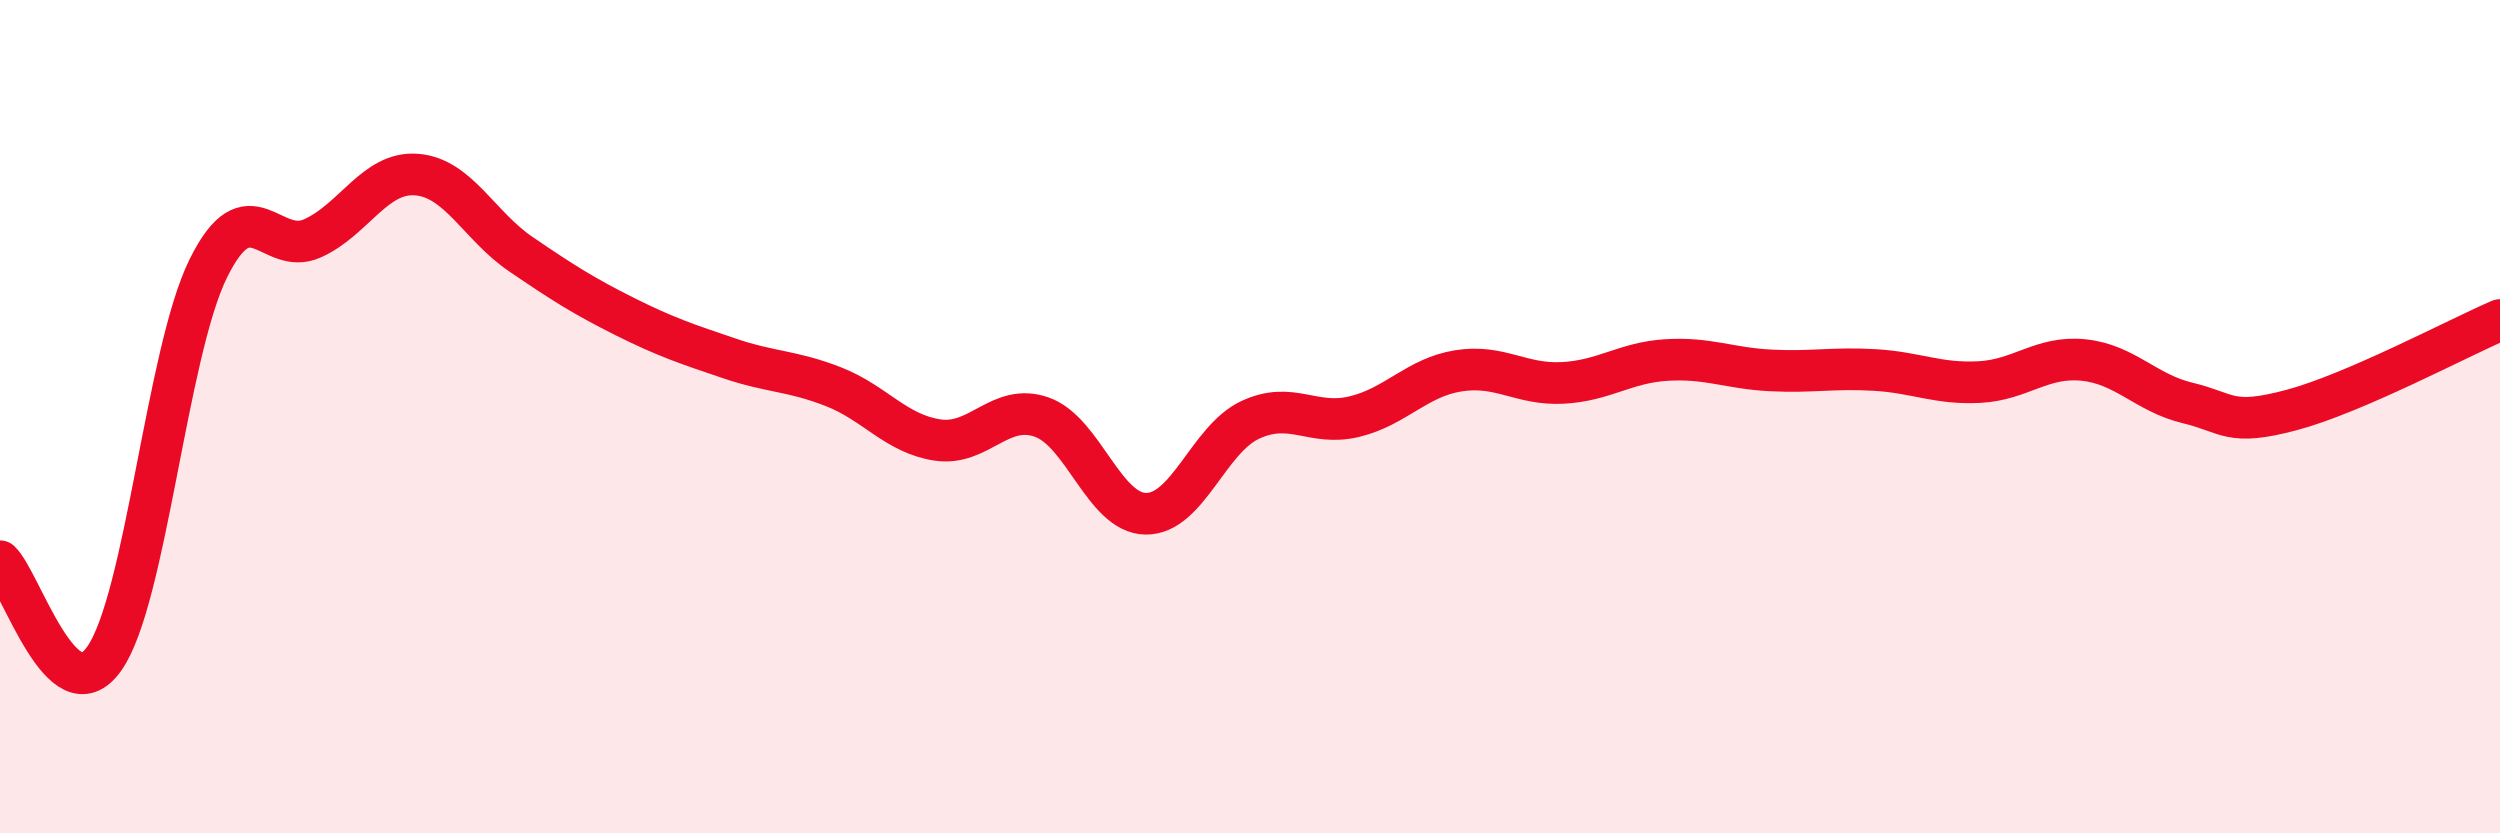
    <svg width="60" height="20" viewBox="0 0 60 20" xmlns="http://www.w3.org/2000/svg">
      <path
        d="M 0,13.47 C 0.5,13.94 1.5,17.22 2.5,15.81 C 3.5,14.4 4,8.46 5,6.44 C 6,4.42 6.5,6.17 7.5,5.72 C 8.5,5.27 9,4.11 10,4.19 C 11,4.27 11.5,5.42 12.5,6.1 C 13.5,6.78 14,7.1 15,7.6 C 16,8.1 16.5,8.26 17.5,8.6 C 18.5,8.94 19,8.89 20,9.28 C 21,9.67 21.5,10.41 22.5,10.56 C 23.5,10.71 24,9.66 25,10.01 C 26,10.36 26.5,12.32 27.5,12.33 C 28.5,12.34 29,10.55 30,10.08 C 31,9.61 31.5,10.24 32.5,10 C 33.5,9.76 34,9.06 35,8.9 C 36,8.74 36.5,9.24 37.5,9.19 C 38.5,9.14 39,8.7 40,8.64 C 41,8.58 41.5,8.84 42.5,8.89 C 43.5,8.94 44,8.82 45,8.88 C 46,8.94 46.5,9.22 47.5,9.17 C 48.5,9.12 49,8.54 50,8.64 C 51,8.74 51.5,9.43 52.5,9.67 C 53.5,9.91 53.5,10.24 55,9.84 C 56.5,9.44 59,8.11 60,7.68L60 20L0 20Z"
        fill="#EB0A25"
        opacity="0.1"
        stroke-linecap="round"
        stroke-linejoin="round"
      />
      <path
        d="M 0,13.47 C 0.5,13.94 1.5,17.22 2.5,15.81 C 3.5,14.4 4,8.46 5,6.44 C 6,4.42 6.5,6.17 7.5,5.72 C 8.5,5.27 9,4.11 10,4.19 C 11,4.27 11.5,5.42 12.5,6.1 C 13.5,6.78 14,7.1 15,7.6 C 16,8.1 16.5,8.26 17.5,8.6 C 18.5,8.94 19,8.89 20,9.28 C 21,9.67 21.5,10.41 22.5,10.56 C 23.5,10.71 24,9.66 25,10.01 C 26,10.36 26.5,12.32 27.5,12.33 C 28.5,12.34 29,10.55 30,10.08 C 31,9.61 31.5,10.24 32.5,10 C 33.5,9.76 34,9.06 35,8.9 C 36,8.74 36.5,9.24 37.5,9.19 C 38.5,9.14 39,8.7 40,8.64 C 41,8.58 41.5,8.84 42.5,8.89 C 43.5,8.94 44,8.82 45,8.88 C 46,8.94 46.5,9.22 47.5,9.17 C 48.5,9.12 49,8.54 50,8.64 C 51,8.74 51.5,9.43 52.5,9.67 C 53.5,9.91 53.5,10.24 55,9.84 C 56.5,9.44 59,8.11 60,7.68"
        stroke="#EB0A25"
        stroke-width="1"
        fill="none"
        stroke-linecap="round"
        stroke-linejoin="round"
      />
    </svg>
  